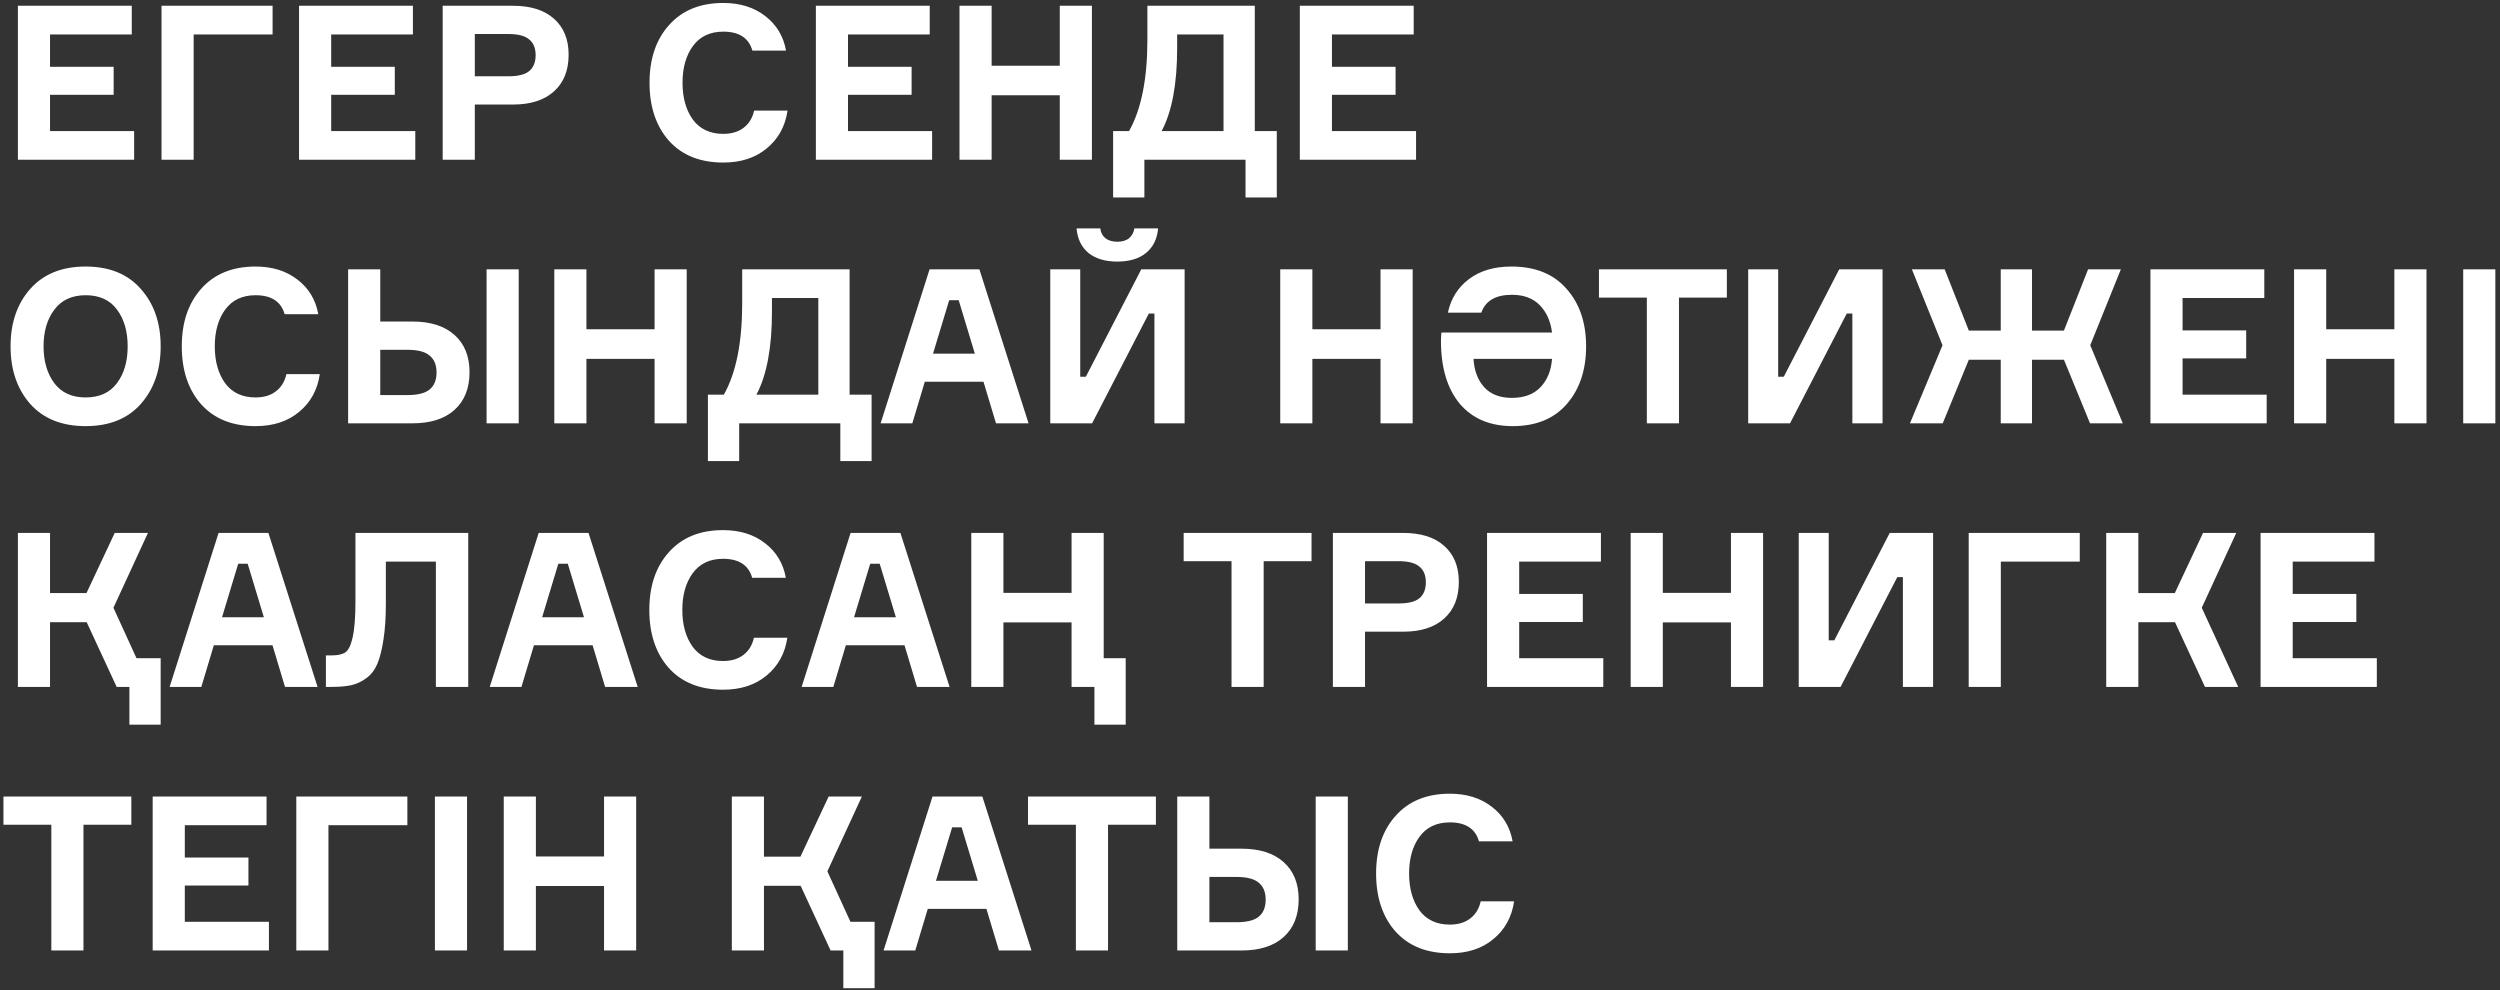 <?xml version="1.0" encoding="UTF-8"?> <svg xmlns="http://www.w3.org/2000/svg" width="313" height="124" viewBox="0 0 313 124" fill="none"><rect x="0" y="0" width="313" height="124" fill="#333333" stroke="none"/><path d="M6.264 16.409H16.794V20H2.241V0.722H16.497V4.313H6.264V8.363H14.229V11.873H6.264V16.409ZM34.128 4.313H24.246V20H20.223V0.722H34.128V4.313ZM41.464 16.409H51.994V20H37.441V0.722H51.697V4.313H41.464V8.363H49.429V11.873H41.464V16.409ZM55.424 0.722H64.226C66.44 0.722 68.15 1.262 69.356 2.342C70.58 3.422 71.192 4.925 71.192 6.851C71.192 8.813 70.58 10.343 69.356 11.441C68.15 12.539 66.44 13.088 64.226 13.088H59.447V20H55.424V0.722ZM59.447 9.551H63.659C64.865 9.551 65.729 9.335 66.251 8.903C66.791 8.453 67.061 7.787 67.061 6.905C67.061 6.023 66.791 5.366 66.251 4.934C65.729 4.484 64.865 4.259 63.659 4.259H59.447V9.551ZM94.416 13.844H98.601C98.313 15.806 97.449 17.381 96.009 18.569C94.587 19.757 92.769 20.351 90.555 20.351C87.657 20.351 85.389 19.442 83.751 17.624C82.131 15.788 81.321 13.367 81.321 10.361C81.321 7.355 82.14 4.943 83.778 3.125C85.416 1.289 87.675 0.371 90.555 0.371C92.661 0.371 94.416 0.92 95.82 2.018C97.224 3.098 98.088 4.538 98.412 6.338H94.2C93.75 4.754 92.535 3.962 90.555 3.962C88.899 3.962 87.63 4.565 86.748 5.771C85.884 6.959 85.452 8.489 85.452 10.361C85.452 12.233 85.884 13.772 86.748 14.978C87.63 16.166 88.899 16.76 90.555 16.76C91.581 16.76 92.427 16.508 93.093 16.004C93.777 15.482 94.218 14.762 94.416 13.844ZM106.169 16.409H116.699V20H102.146V0.722H116.402V4.313H106.169V8.363H114.134V11.873H106.169V16.409ZM132.684 0.722H136.707V20H132.684V11.927H124.152V20H120.129V0.722H124.152V8.228H132.684V0.722ZM157.1 16.409H159.854V24.725H155.939V20H143.276V24.725H139.361V16.409H141.359C142.889 13.691 143.654 9.875 143.654 4.961V0.722H157.1V16.409ZM153.185 16.409V4.313H147.38V6.014C147.38 10.514 146.732 13.979 145.436 16.409H153.185ZM166.761 16.409H177.291V20H162.738V0.722H176.994V4.313H166.761V8.363H174.726V11.873H166.761V16.409ZM3.78 36.179C5.436 34.307 7.749 33.371 10.719 33.371C13.689 33.371 15.993 34.307 17.631 36.179C19.287 38.033 20.115 40.427 20.115 43.361C20.115 46.295 19.287 48.698 17.631 50.57C15.993 52.424 13.689 53.351 10.719 53.351C7.749 53.351 5.436 52.424 3.78 50.57C2.142 48.698 1.323 46.295 1.323 43.361C1.323 40.427 2.142 38.033 3.78 36.179ZM10.719 49.76C12.447 49.76 13.752 49.166 14.634 47.978C15.534 46.79 15.984 45.251 15.984 43.361C15.984 41.471 15.534 39.932 14.634 38.744C13.752 37.556 12.447 36.962 10.719 36.962C9.009 36.962 7.704 37.565 6.804 38.771C5.904 39.959 5.454 41.489 5.454 43.361C5.454 45.233 5.904 46.772 6.804 47.978C7.704 49.166 9.009 49.76 10.719 49.76ZM35.855 46.844H40.039C39.752 48.806 38.888 50.381 37.447 51.569C36.026 52.757 34.208 53.351 31.994 53.351C29.096 53.351 26.828 52.442 25.189 50.624C23.57 48.788 22.759 46.367 22.759 43.361C22.759 40.355 23.578 37.943 25.216 36.125C26.855 34.289 29.113 33.371 31.994 33.371C34.099 33.371 35.855 33.92 37.258 35.018C38.663 36.098 39.526 37.538 39.85 39.338H35.639C35.188 37.754 33.974 36.962 31.994 36.962C30.337 36.962 29.069 37.565 28.186 38.771C27.323 39.959 26.89 41.489 26.89 43.361C26.89 45.233 27.323 46.772 28.186 47.978C29.069 49.166 30.337 49.76 31.994 49.76C33.02 49.76 33.865 49.508 34.532 49.004C35.215 48.482 35.657 47.762 35.855 46.844ZM60.919 33.722H64.942V53H60.919V33.722ZM47.608 49.463H51.01C52.306 49.463 53.233 49.229 53.791 48.761C54.367 48.293 54.655 47.582 54.655 46.628C54.655 45.692 54.367 44.99 53.791 44.522C53.233 44.036 52.306 43.793 51.01 43.793H47.608V49.463ZM51.631 53H43.585V33.722H47.608V40.256H51.631C53.899 40.256 55.654 40.814 56.896 41.93C58.156 43.046 58.786 44.603 58.786 46.601C58.786 48.617 58.156 50.192 56.896 51.326C55.654 52.442 53.899 53 51.631 53ZM81.953 33.722H85.976V53H81.953V44.927H73.421V53H69.398V33.722H73.421V41.228H81.953V33.722ZM106.369 49.409H109.123V57.725H105.208V53H92.545V57.725H88.63V49.409H90.628C92.158 46.691 92.923 42.875 92.923 37.961V33.722H106.369V49.409ZM102.454 49.409V37.313H96.649V39.014C96.649 43.514 96.001 46.979 94.705 49.409H102.454ZM124.698 53L123.132 47.789H115.788L114.222 53H110.253L116.382 33.722H122.619L128.775 53H124.698ZM118.839 37.583L116.814 44.279H122.052L120.027 37.583H118.839ZM131.493 33.722H135.246V47.168H135.948L142.887 33.722H148.314V53H144.534V39.257H143.832L136.731 53H131.493V33.722ZM142.023 28.592H144.993C144.885 29.906 144.381 30.932 143.481 31.67C142.599 32.39 141.402 32.75 139.89 32.75C138.378 32.75 137.172 32.39 136.272 31.67C135.39 30.932 134.895 29.906 134.787 28.592H137.757C137.811 29.096 138.018 29.501 138.378 29.807C138.756 30.113 139.26 30.266 139.89 30.266C140.52 30.266 141.015 30.113 141.375 29.807C141.735 29.501 141.951 29.096 142.023 28.592ZM172.841 33.722H176.864V53H172.841V44.927H164.309V53H160.286V33.722H164.309V41.228H172.841V33.722ZM189.292 49.814C190.822 49.814 192.01 49.373 192.856 48.491C193.72 47.591 194.206 46.403 194.314 44.927H184.486C184.558 46.367 184.999 47.546 185.809 48.464C186.619 49.364 187.78 49.814 189.292 49.814ZM189.238 33.371C192.208 33.371 194.503 34.298 196.123 36.152C197.761 37.988 198.58 40.391 198.58 43.361C198.58 46.313 197.779 48.716 196.177 50.57C194.575 52.424 192.316 53.351 189.4 53.351C186.556 53.351 184.342 52.415 182.758 50.543C181.192 48.653 180.409 46.034 180.409 42.686C180.409 42.416 180.427 42.065 180.463 41.633H194.314C194.134 40.211 193.621 39.068 192.775 38.204C191.929 37.34 190.768 36.908 189.292 36.908C187.258 36.908 185.98 37.655 185.458 39.149H181.273C181.651 37.385 182.533 35.981 183.919 34.937C185.305 33.893 187.078 33.371 189.238 33.371ZM216.201 33.722V37.259H210.207V53H206.184V37.259H200.19V33.722H216.201ZM218.874 33.722H222.627V47.168H223.329L230.268 33.722H235.695V53H231.915V39.257H231.213L224.112 53H218.874V33.722ZM258.404 45.035H254.408V53H250.493V45.035H246.497L243.23 53H239.126L243.203 43.226L239.369 33.722H243.473L246.497 41.39H250.493V33.722H254.408V41.39H258.404L261.428 33.722H265.532L261.698 43.226L265.775 53H261.671L258.404 45.035ZM273.258 49.409H283.788V53H269.235V33.722H283.491V37.313H273.258V41.363H281.223V44.873H273.258V49.409ZM299.773 33.722H303.796V53H299.773V44.927H291.241V53H287.218V33.722H291.241V41.228H299.773V33.722ZM308.394 33.722H312.417V53H308.394V33.722ZM2.241 86V66.722H6.264V74.255H10.827L14.364 66.722H18.522L14.202 76.091L17.091 82.409H20.115V90.725H16.2V86H14.607L10.854 77.9H6.264V86H2.241ZM35.682 86L34.116 80.789H26.772L25.206 86H21.237L27.366 66.722H33.603L39.759 86H35.682ZM29.823 70.583L27.798 77.279H33.036L31.011 70.583H29.823ZM40.803 82.058H41.478C42.27 82.058 42.855 81.932 43.233 81.68C43.629 81.41 43.935 80.78 44.151 79.79C44.385 78.782 44.502 77.27 44.502 75.254V66.722H58.623V86H54.573V70.313H48.309V75.524C48.309 77.306 48.21 78.818 48.012 80.06C47.832 81.284 47.58 82.292 47.256 83.084C46.932 83.858 46.473 84.461 45.879 84.893C45.303 85.325 44.673 85.622 43.989 85.784C43.323 85.928 42.495 86 41.505 86H40.803V82.058ZM75.76 86L74.194 80.789H66.85L65.284 86H61.315L67.444 66.722H73.681L79.837 86H75.76ZM69.901 70.583L67.876 77.279H73.114L71.089 70.583H69.901ZM94.39 79.844H98.575C98.287 81.806 97.423 83.381 95.983 84.569C94.561 85.757 92.743 86.351 90.529 86.351C87.631 86.351 85.363 85.442 83.725 83.624C82.105 81.788 81.295 79.367 81.295 76.361C81.295 73.355 82.114 70.943 83.752 69.125C85.39 67.289 87.649 66.371 90.529 66.371C92.635 66.371 94.39 66.92 95.794 68.018C97.198 69.098 98.062 70.538 98.386 72.338H94.174C93.724 70.754 92.509 69.962 90.529 69.962C88.873 69.962 87.604 70.565 86.722 71.771C85.858 72.959 85.426 74.489 85.426 76.361C85.426 78.233 85.858 79.772 86.722 80.978C87.604 82.166 88.873 82.76 90.529 82.76C91.555 82.76 92.401 82.508 93.067 82.004C93.751 81.482 94.192 80.762 94.39 79.844ZM114.81 86L113.244 80.789H105.9L104.334 86H100.365L106.494 66.722H112.731L118.887 86H114.81ZM108.951 70.583L106.926 77.279H112.164L110.139 70.583H108.951ZM134.16 66.722H138.183V82.409H140.937V90.725H137.022V86H134.16V77.927H125.628V86H121.605V66.722H125.628V74.228H134.16V66.722ZM164.205 66.722V70.259H158.211V86H154.188V70.259H148.194V66.722H164.205ZM166.878 66.722H175.68C177.894 66.722 179.604 67.262 180.81 68.342C182.034 69.422 182.646 70.925 182.646 72.851C182.646 74.813 182.034 76.343 180.81 77.441C179.604 78.539 177.894 79.088 175.68 79.088H170.901V86H166.878V66.722ZM170.901 75.551H175.113C176.319 75.551 177.183 75.335 177.705 74.903C178.245 74.453 178.515 73.787 178.515 72.905C178.515 72.023 178.245 71.366 177.705 70.934C177.183 70.484 176.319 70.259 175.113 70.259H170.901V75.551ZM190.202 82.409H200.732V86H186.179V66.722H200.435V70.313H190.202V74.363H198.167V77.873H190.202V82.409ZM216.716 66.722H220.739V86H216.716V77.927H208.184V86H204.161V66.722H208.184V74.228H216.716V66.722ZM225.202 66.722H228.955V80.168H229.657L236.596 66.722H242.023V86H238.243V72.257H237.541L230.44 86H225.202V66.722ZM260.385 70.313H250.503V86H246.48V66.722H260.385V70.313ZM263.698 86V66.722H267.721V74.255H272.284L275.821 66.722H279.979L275.659 76.091L280.222 86H276.064L272.311 77.9H267.721V86H263.698ZM287.048 82.409H297.578V86H283.025V66.722H297.281V70.313H287.048V74.363H295.013V77.873H287.048V82.409ZM16.443 99.722V103.259H10.449V119H6.426V103.259H0.432V99.722H16.443ZM23.139 115.409H33.669V119H19.116V99.722H33.372V103.313H23.139V107.363H31.104V110.873H23.139V115.409ZM51.003 103.313H41.121V119H37.098V99.722H51.003V103.313ZM54.451 99.722H58.474V119H54.451V99.722ZM75.625 99.722H79.648V119H75.625V110.927H67.093V119H63.07V99.722H67.093V107.228H75.625V99.722ZM91.626 119V99.722H95.649V107.255H100.212L103.749 99.722H107.907L103.587 109.091L106.476 115.409H109.5V123.725H105.585V119H103.992L100.239 110.9H95.649V119H91.626ZM125.067 119L123.501 113.789H116.157L114.591 119H110.622L116.751 99.722H122.988L129.144 119H125.067ZM119.208 103.583L117.183 110.279H122.421L120.396 103.583H119.208ZM144.719 99.722V103.259H138.725V119H134.702V103.259H128.708V99.722H144.719ZM164.726 99.722H168.749V119H164.726V99.722ZM151.415 115.463H154.817C156.113 115.463 157.04 115.229 157.598 114.761C158.174 114.293 158.462 113.582 158.462 112.628C158.462 111.692 158.174 110.99 157.598 110.522C157.04 110.036 156.113 109.793 154.817 109.793H151.415V115.463ZM155.438 119H147.392V99.722H151.415V106.256H155.438C157.706 106.256 159.461 106.814 160.703 107.93C161.963 109.046 162.593 110.603 162.593 112.601C162.593 114.617 161.963 116.192 160.703 117.326C159.461 118.442 157.706 119 155.438 119ZM185.383 112.844H189.568C189.28 114.806 188.416 116.381 186.976 117.569C185.554 118.757 183.736 119.351 181.522 119.351C178.624 119.351 176.356 118.442 174.718 116.624C173.098 114.788 172.288 112.367 172.288 109.361C172.288 106.355 173.107 103.943 174.745 102.125C176.383 100.289 178.642 99.371 181.522 99.371C183.628 99.371 185.383 99.92 186.787 101.018C188.191 102.098 189.055 103.538 189.379 105.338H185.167C184.717 103.754 183.502 102.962 181.522 102.962C179.866 102.962 178.597 103.565 177.715 104.771C176.851 105.959 176.419 107.489 176.419 109.361C176.419 111.233 176.851 112.772 177.715 113.978C178.597 115.166 179.866 115.76 181.522 115.76C182.548 115.76 183.394 115.508 184.06 115.004C184.744 114.482 185.185 113.762 185.383 112.844Z" fill="white"></path></svg> 